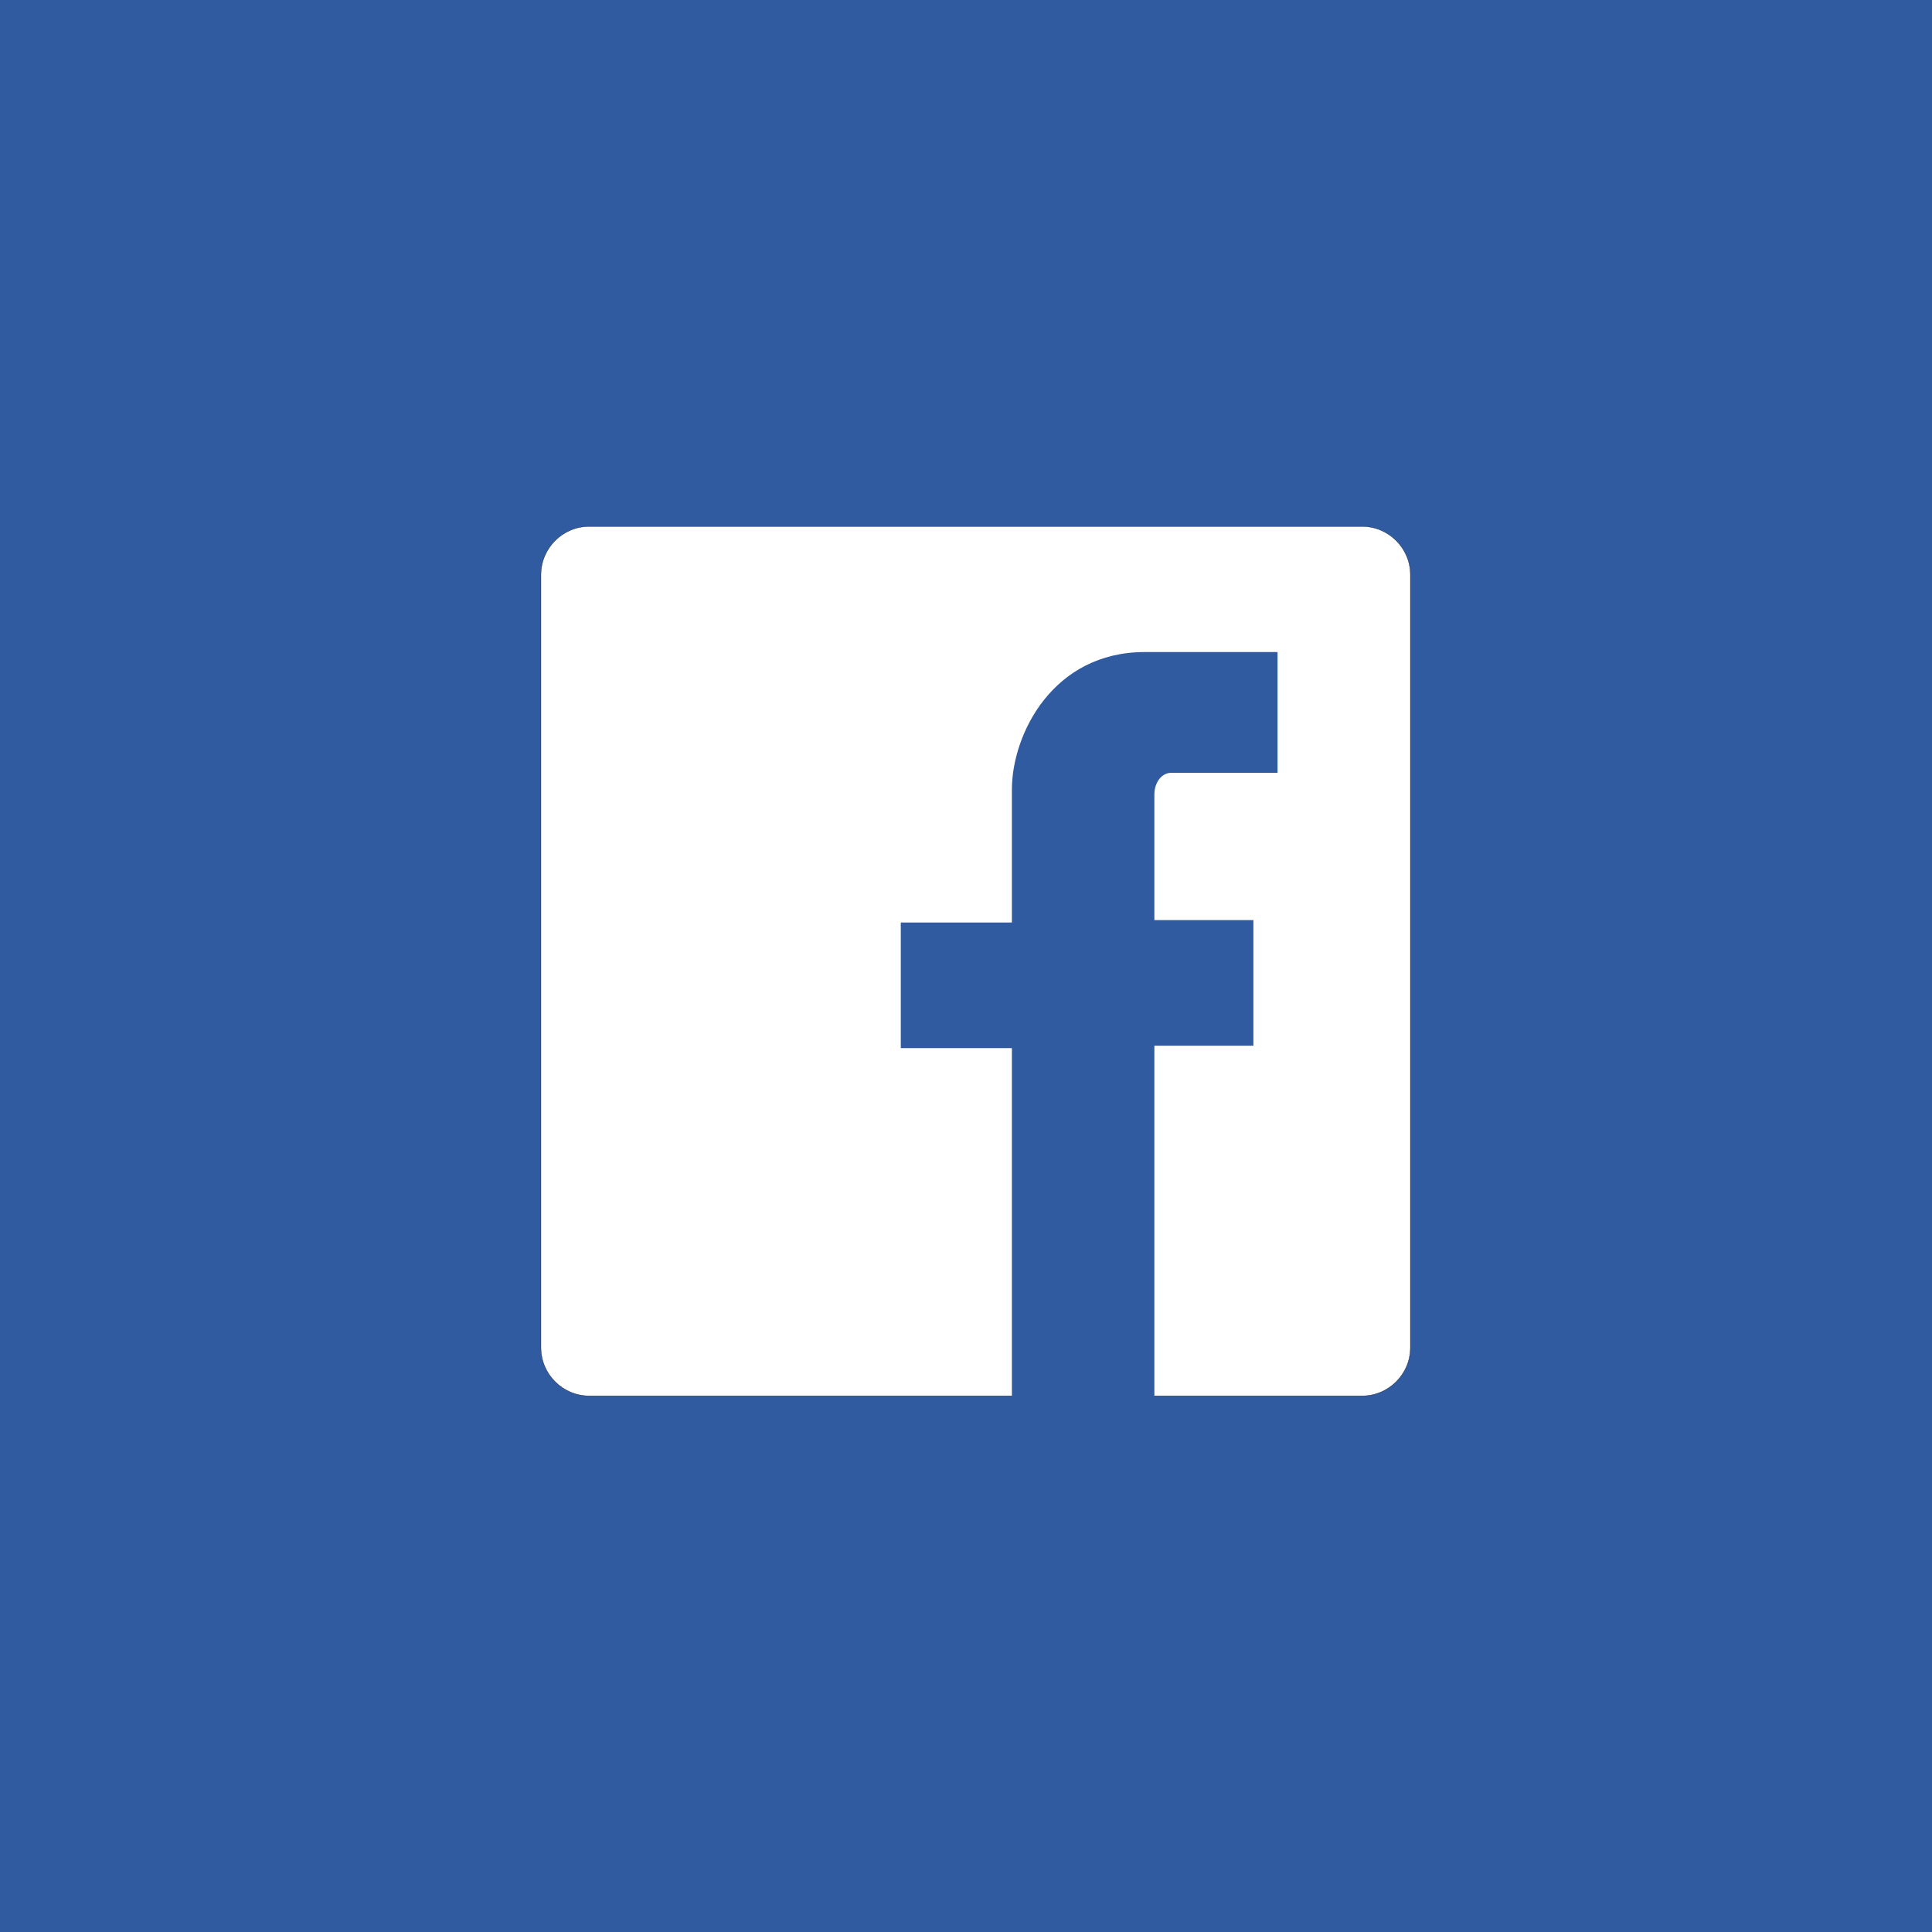 <?xml version="1.0" encoding="utf-8"?>
<!-- Generator: Adobe Illustrator 19.1.0, SVG Export Plug-In . SVG Version: 6.00 Build 0)  -->
<svg version="1.1" id="Calque_1" xmlns="http://www.w3.org/2000/svg" xmlns:xlink="http://www.w3.org/1999/xlink" x="0px" y="0px"
	 viewBox="0 0 80 80" style="enable-background:new 0 0 80 80;" xml:space="preserve">
<style type="text/css">
	.st0{fill:#305BA0;}
	.st1{fill:#FFFFFF;stroke:#000000;stroke-width:1.000000e-02;stroke-miterlimit:10;}
</style>
<rect x="-0.2" y="-0.2" class="st0" width="80.3" height="80.3"/>
<path class="st1" d="M56.4,57.8h-32c-1.1,0-2-0.9-2-2v-32c0-1.1,0.9-2,2-2h32c1.1,0,2,0.9,2,2v32C58.4,56.9,57.5,57.8,56.4,57.8z"/>
<path class="st0" d="M41.9,59.6c0-0.9,0-16.2,0-16.2h-4.6v-5.2h4.6c0,0,0-5.3,0-5.5c0-2.3,1.7-5.7,5.5-5.7c5.1,0,5.5,0,5.5,0v5
	c0,0-4,0-4.4,0s-0.7,0.4-0.7,0.9c0,0.5,0,5.2,0,5.2h4.1v5.2h-4.1v15.9L41.9,59.6z"/>
</svg>
